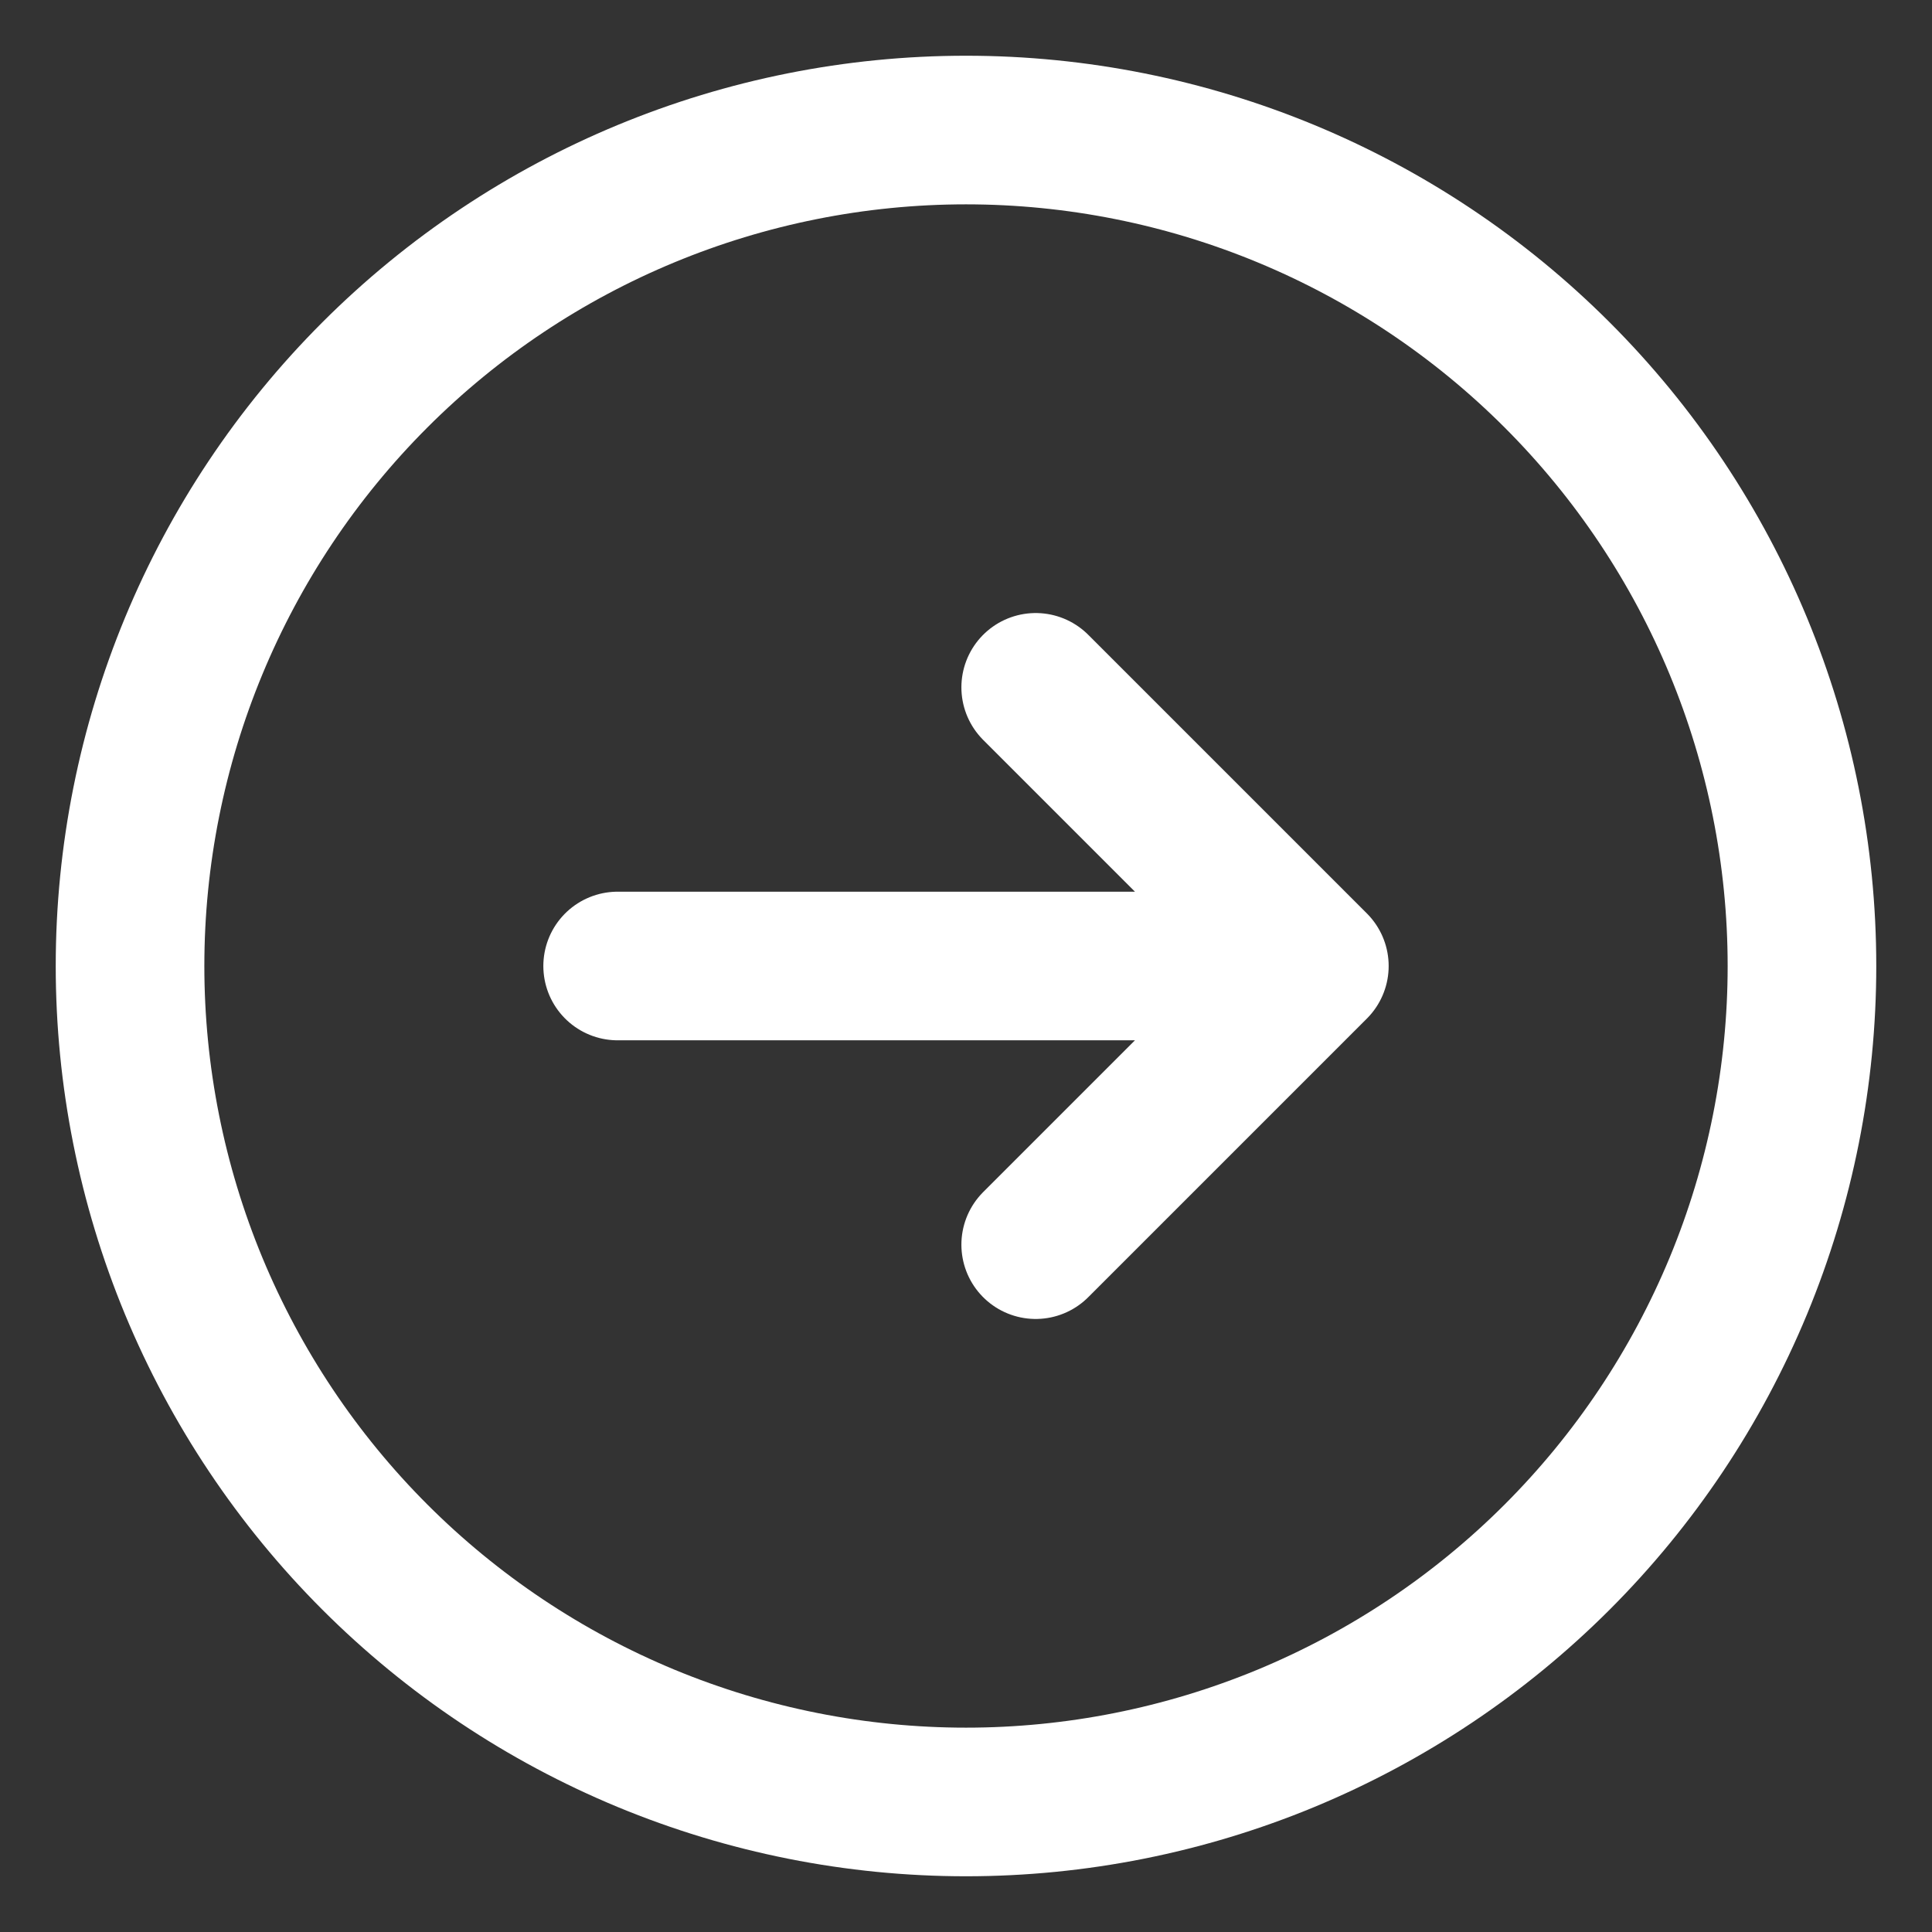 <svg width="26" height="26" viewBox="0 0 26 26" fill="none" xmlns="http://www.w3.org/2000/svg">
<rect x="0" y="0" width="26" height="26" fill="#333333" stroke="none"/>
<path d="M13.938 16.75L17.688 13M17.688 13L13.938 9.25M17.688 13H8.312M24.25 13C24.25 14.477 23.959 15.94 23.394 17.305C22.828 18.67 22 19.91 20.955 20.955C19.91 22 18.67 22.828 17.305 23.394C15.94 23.959 14.477 24.25 13 24.25C11.523 24.25 10.06 23.959 8.695 23.394C7.33 22.828 6.09 22 5.045 20.955C4 19.91 3.172 18.67 2.606 17.305C2.041 15.94 1.75 14.477 1.75 13C1.75 10.016 2.935 7.155 5.045 5.045C7.155 2.935 10.016 1.75 13 1.75C15.984 1.75 18.845 2.935 20.955 5.045C23.065 7.155 24.25 10.016 24.25 13Z" stroke="white" stroke-width="2" stroke-linecap="round" stroke-linejoin="round"/>
</svg>
